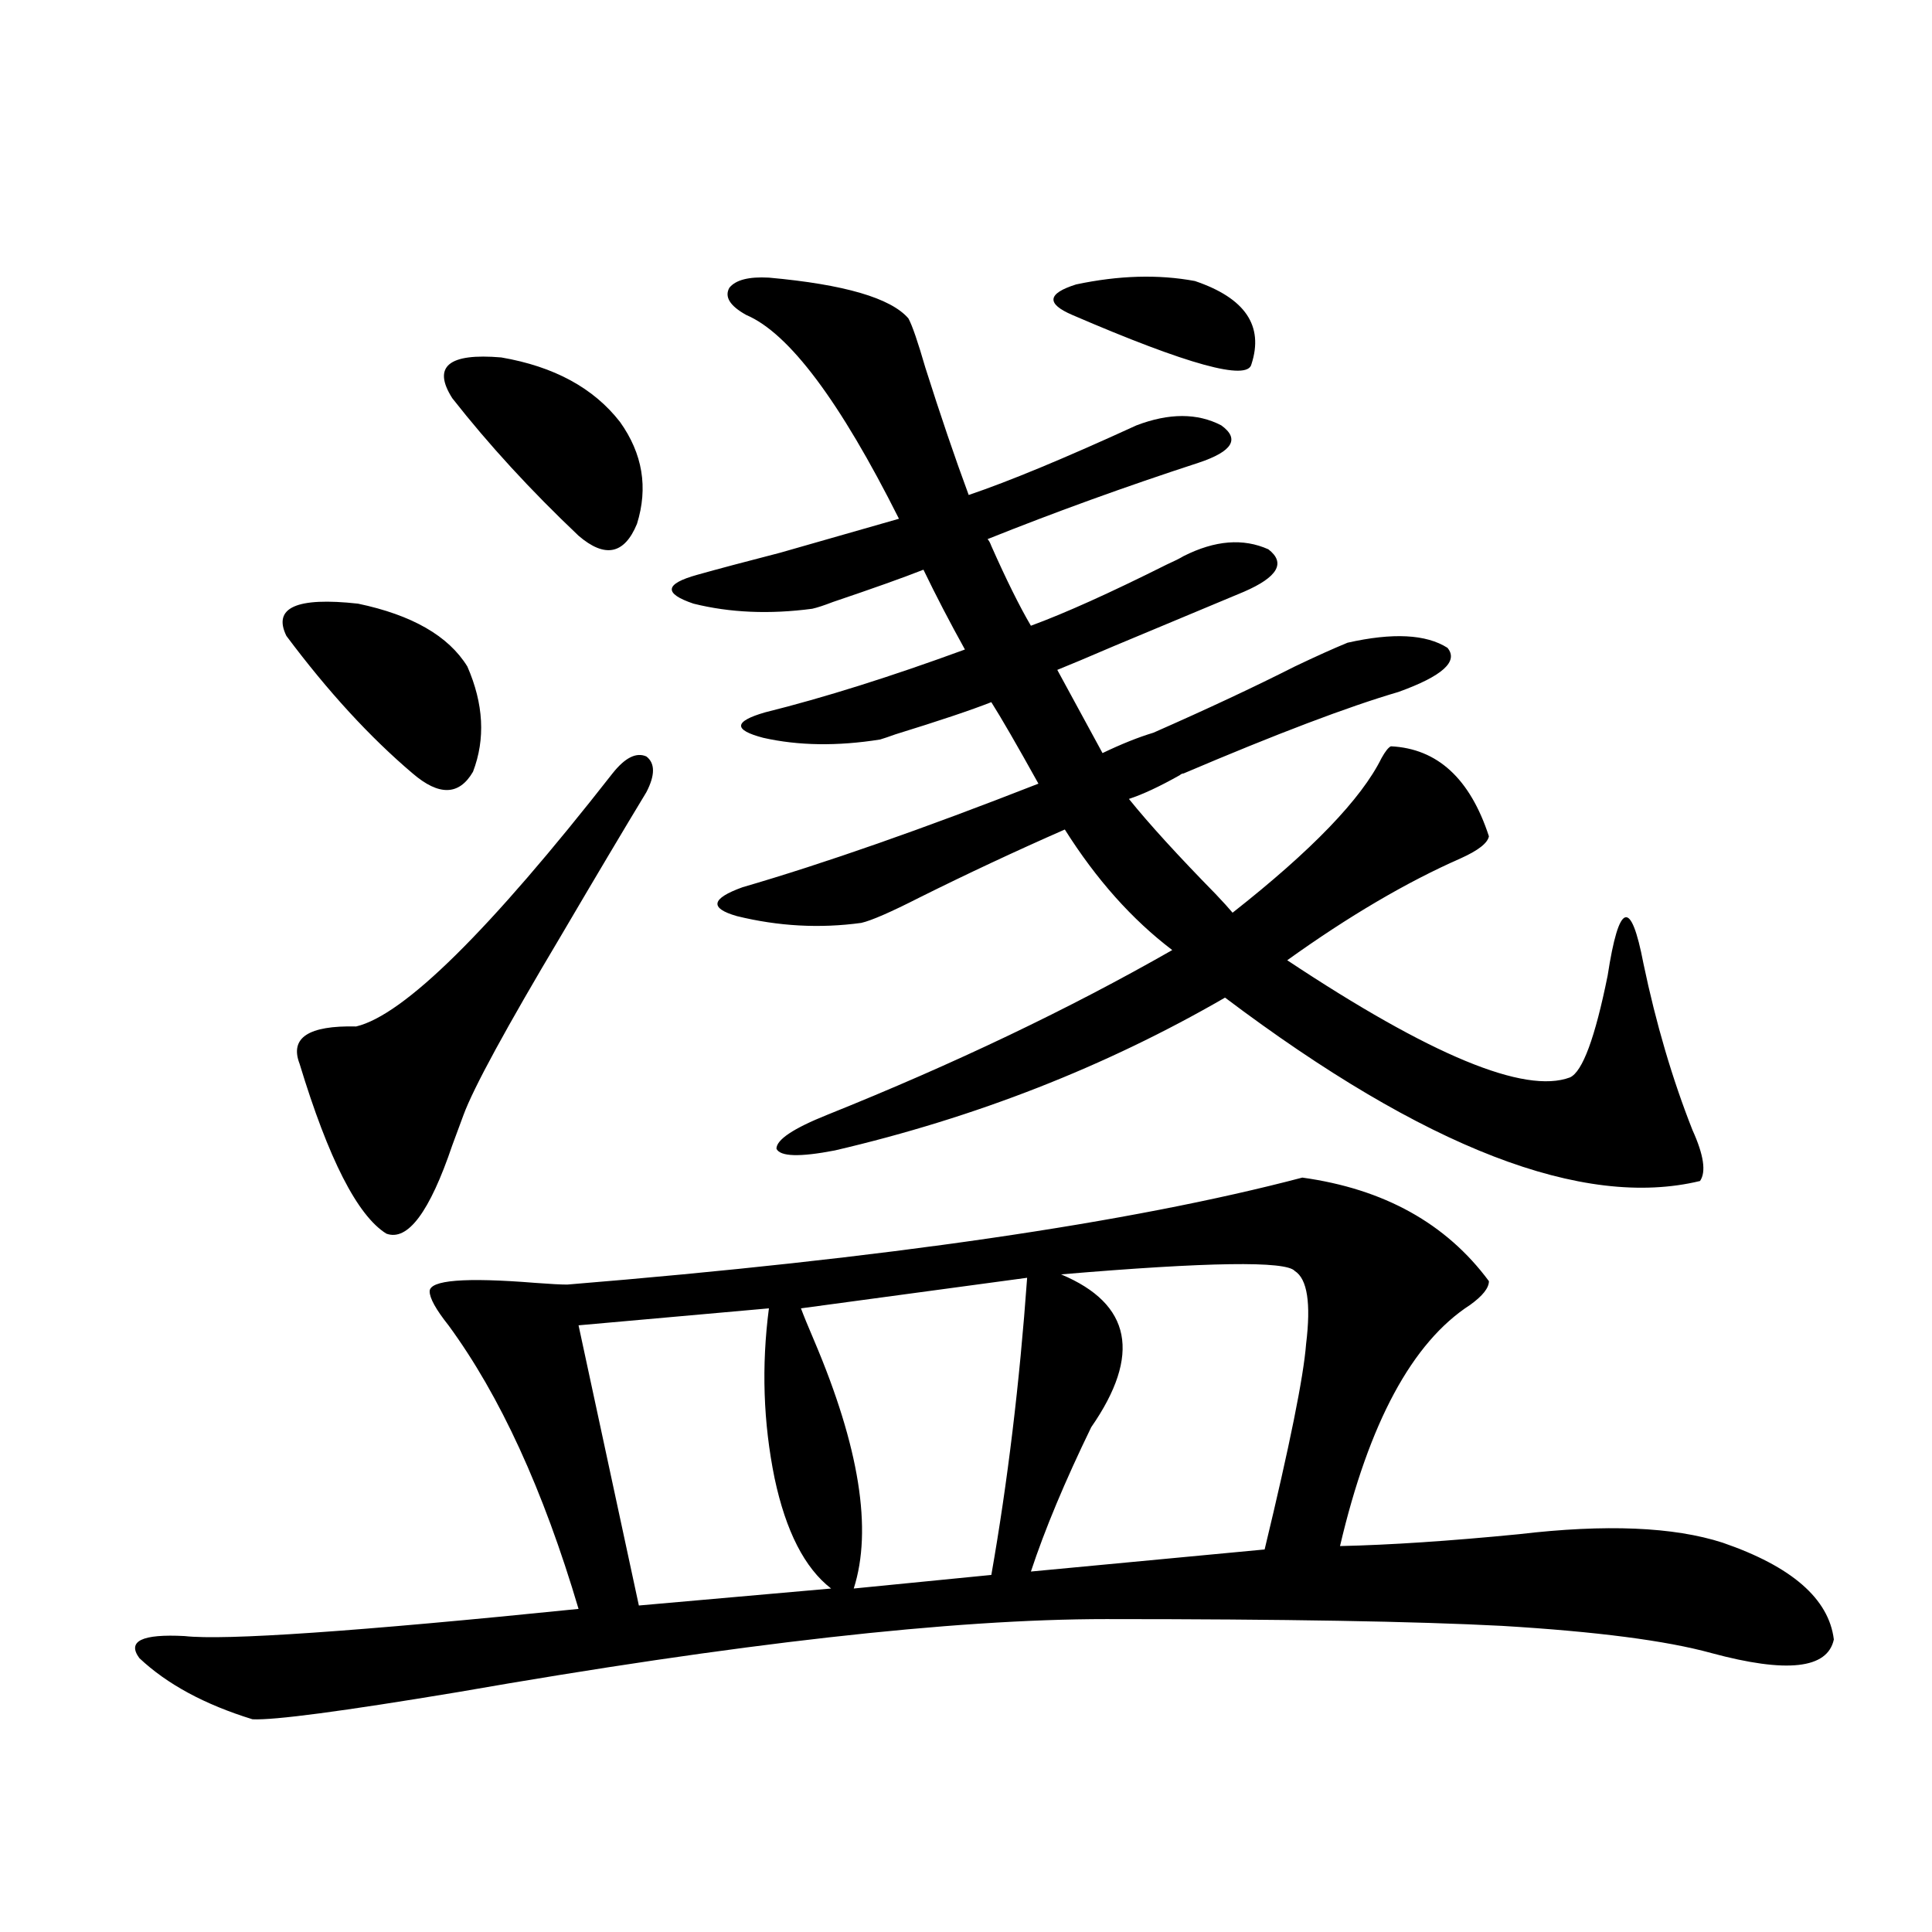 <?xml version="1.0" encoding="utf-8"?>
<!-- Generator: Adobe Illustrator 16.0.0, SVG Export Plug-In . SVG Version: 6.00 Build 0)  -->
<!DOCTYPE svg PUBLIC "-//W3C//DTD SVG 1.1//EN" "http://www.w3.org/Graphics/SVG/1.1/DTD/svg11.dtd">
<svg version="1.1" id="图层_1" xmlns="http://www.w3.org/2000/svg" xmlns:xlink="http://www.w3.org/1999/xlink" x="0px" y="0px"
	 width="1000px" height="1000px" viewBox="0 0 1000 1000" enable-background="new 0 0 1000 1000" xml:space="preserve">
<path d="M674.081,609.52c42.271,5.864,74.465,23.73,96.583,53.613c0,3.516-3.262,7.622-9.756,12.305
	c-29.923,19.336-52.361,60.947-67.315,124.805c26.006-0.576,56.904-2.637,92.681-6.152c44.877-5.273,79.998-3.804,105.363,4.395
	c35.762,12.305,54.953,29.004,57.56,50.098c-3.262,15.23-24.39,17.578-63.413,7.031c-23.414-6.454-59.511-11.137-108.29-14.063
	c-44.877-2.348-113.168-3.516-204.873-3.516c-79.357,0-191.215,12.594-335.602,37.793c-59.846,9.957-95.287,14.64-106.339,14.063
	c-24.725-7.621-44.236-18.168-58.535-31.641c-6.509-8.789,1.296-12.606,23.414-11.426c20.808,2.335,88.778-2.348,203.897-14.063
	c-18.216-61.523-40.654-110.439-67.315-146.777c-6.509-8.198-9.756-14.063-9.756-17.578c0-5.85,18.201-7.319,54.633-4.395
	c7.805,0.591,13.323,0.879,16.585,0.879C458.142,651.419,584.968,632.962,674.081,609.52z M148.24,329.148
	c-7.164-14.639,5.198-20.215,37.072-16.699c27.957,5.864,46.828,16.699,56.584,32.52c8.445,19.336,9.421,37.505,2.927,54.492
	c-7.164,12.305-17.561,12.607-31.219,0.879C191.486,381.595,169.703,357.864,148.24,329.148z M317.017,400.34
	c6.494-8.198,12.348-11.123,17.561-8.789c4.543,3.516,4.543,9.668,0,18.457c-11.707,19.336-26.341,43.945-43.901,73.828
	c-28.627,48.052-45.532,79.102-50.73,93.164c-1.311,3.516-3.262,8.789-5.854,15.82c-11.707,34.58-23.094,49.81-34.146,45.703
	c-14.969-9.365-29.923-38.672-44.877-87.891c-5.213-13.472,4.543-19.912,29.268-19.336
	C209.047,525.447,253.269,481.79,317.017,400.34z M234.092,206.102c-10.411-16.396-1.951-23.428,25.365-21.094
	c27.316,4.697,47.804,15.82,61.462,33.398c11.707,16.411,14.634,33.989,8.78,52.734c-6.509,15.82-16.585,17.881-30.243,6.152
	C274.731,253.865,252.948,230.135,234.092,206.102z M397.99,677.195l-98.534,8.789l31.219,145.02l99.51-8.789
	c-13.658-10.547-23.414-29.58-29.268-57.129C395.063,736.385,394.088,707.078,397.99,677.195z M597.01,379.246
	c27.957-12.305,52.347-23.73,73.169-34.277c11.052-5.273,20.152-9.365,27.316-12.305c23.414-5.273,40.64-4.395,51.706,2.637
	c5.854,7.031-2.606,14.653-25.365,22.852c-26.021,7.622-63.093,21.685-111.217,42.188c-0.655,0-1.311,0.303-1.951,0.879
	c-10.411,5.864-19.191,9.971-26.341,12.305c10.396,12.896,25.365,29.307,44.877,49.219c3.902,4.106,6.829,7.334,8.78,9.668
	c40.975-32.217,66.66-58.887,77.071-79.98c1.951-3.516,3.567-5.562,4.878-6.152c24.055,1.182,40.975,16.699,50.73,46.582
	c-0.655,3.516-5.533,7.334-14.634,11.426c-27.972,12.305-57.895,29.883-89.754,52.734c74.145,49.219,122.924,69.434,146.338,60.645
	c6.494-2.925,13.003-20.503,19.512-52.734c5.854-38.081,12.027-40.127,18.536-6.152c6.494,31.064,14.954,59.766,25.365,86.133
	c5.854,12.896,7.149,21.685,3.902,26.367c-60.486,14.653-142.436-16.987-245.848-94.922
	c-61.797,35.747-129.112,62.114-201.946,79.102c-18.216,3.516-28.292,3.228-30.243-0.879c0-4.683,8.78-10.547,26.341-17.578
	c65.685-26.367,125.195-54.78,178.532-85.254c-20.822-15.82-39.358-36.611-55.608-62.402c-25.365,11.138-50.41,22.852-75.12,35.156
	c-14.969,7.622-25.045,12.017-30.243,13.184c-21.463,2.939-42.926,1.758-64.389-3.516c-14.313-4.092-13.338-9.077,2.927-14.941
	c42.271-12.305,93.321-30.171,153.167-53.613c-11.066-19.912-19.191-33.975-24.39-42.188c-10.411,4.106-26.996,9.668-49.755,16.699
	c-3.262,1.182-5.854,2.061-7.805,2.637c-22.118,3.516-42.285,3.228-60.486-0.879c-15.609-4.092-15.289-8.486,0.976-13.184
	c30.563-7.607,65.029-18.457,103.412-32.52c-7.805-14.063-14.969-27.822-21.463-41.309c-10.411,4.106-26.021,9.668-46.828,16.699
	c-4.558,1.758-8.14,2.939-10.731,3.516c-22.118,2.939-42.605,2.061-61.462-2.637c-15.609-5.273-14.969-10.244,1.951-14.941
	c10.396-2.925,24.71-6.729,42.926-11.426c28.612-8.198,49.1-14.063,61.462-17.578c-30.578-60.933-56.919-96.089-79.022-105.469
	c-8.46-4.683-11.387-9.365-8.78-14.063c3.247-4.092,10.076-5.85,20.487-5.273c39.023,3.516,63.078,10.547,72.193,21.094
	c1.951,3.516,4.878,12.017,8.78,25.488c7.805,24.609,15.274,46.582,22.438,65.918c20.808-7.031,49.755-19.033,86.827-36.035
	c16.905-6.44,31.539-6.44,43.901,0c9.756,7.031,5.854,13.486-11.707,19.336c-37.728,12.305-74.145,25.488-109.266,39.551
	c0.641,0.591,1.296,1.758,1.951,3.516c7.805,17.578,14.634,31.353,20.487,41.309c17.561-6.44,40.975-16.987,70.242-31.641
	c3.902-1.758,6.829-3.213,8.78-4.395c16.25-8.198,30.884-9.365,43.901-3.516c9.101,7.031,4.878,14.365-12.683,21.973
	c-18.216,7.622-40.654,17.002-67.315,28.125c-13.658,5.864-23.414,9.971-29.268,12.305l23.414,43.066
	C580.425,385.11,589.205,381.595,597.01,379.246z M531.646,661.375l-117.07,15.82c1.296,3.516,3.567,9.092,6.829,16.699
	c23.414,55.083,30.243,97.861,20.487,128.32l71.218-7.031C521.555,767.146,527.743,715.867,531.646,661.375z M549.206,659.617
	c36.417,15.244,41.615,41.611,15.609,79.102c-13.658,28.125-24.069,53.037-31.219,74.707L654.569,802
	c13.003-53.901,20.152-89.346,21.463-106.348c2.592-21.094,0.641-33.687-5.854-37.793
	C665.621,652.586,625.302,653.177,549.206,659.617z M618.473,145.457c26.006,8.789,35.762,23.154,29.268,43.066
	c-1.951,8.789-32.85,0.303-92.681-25.488c-13.658-5.85-13.018-11.123,1.951-15.82C579.114,142.532,599.602,141.941,618.473,145.457z
	"/>
</svg>
